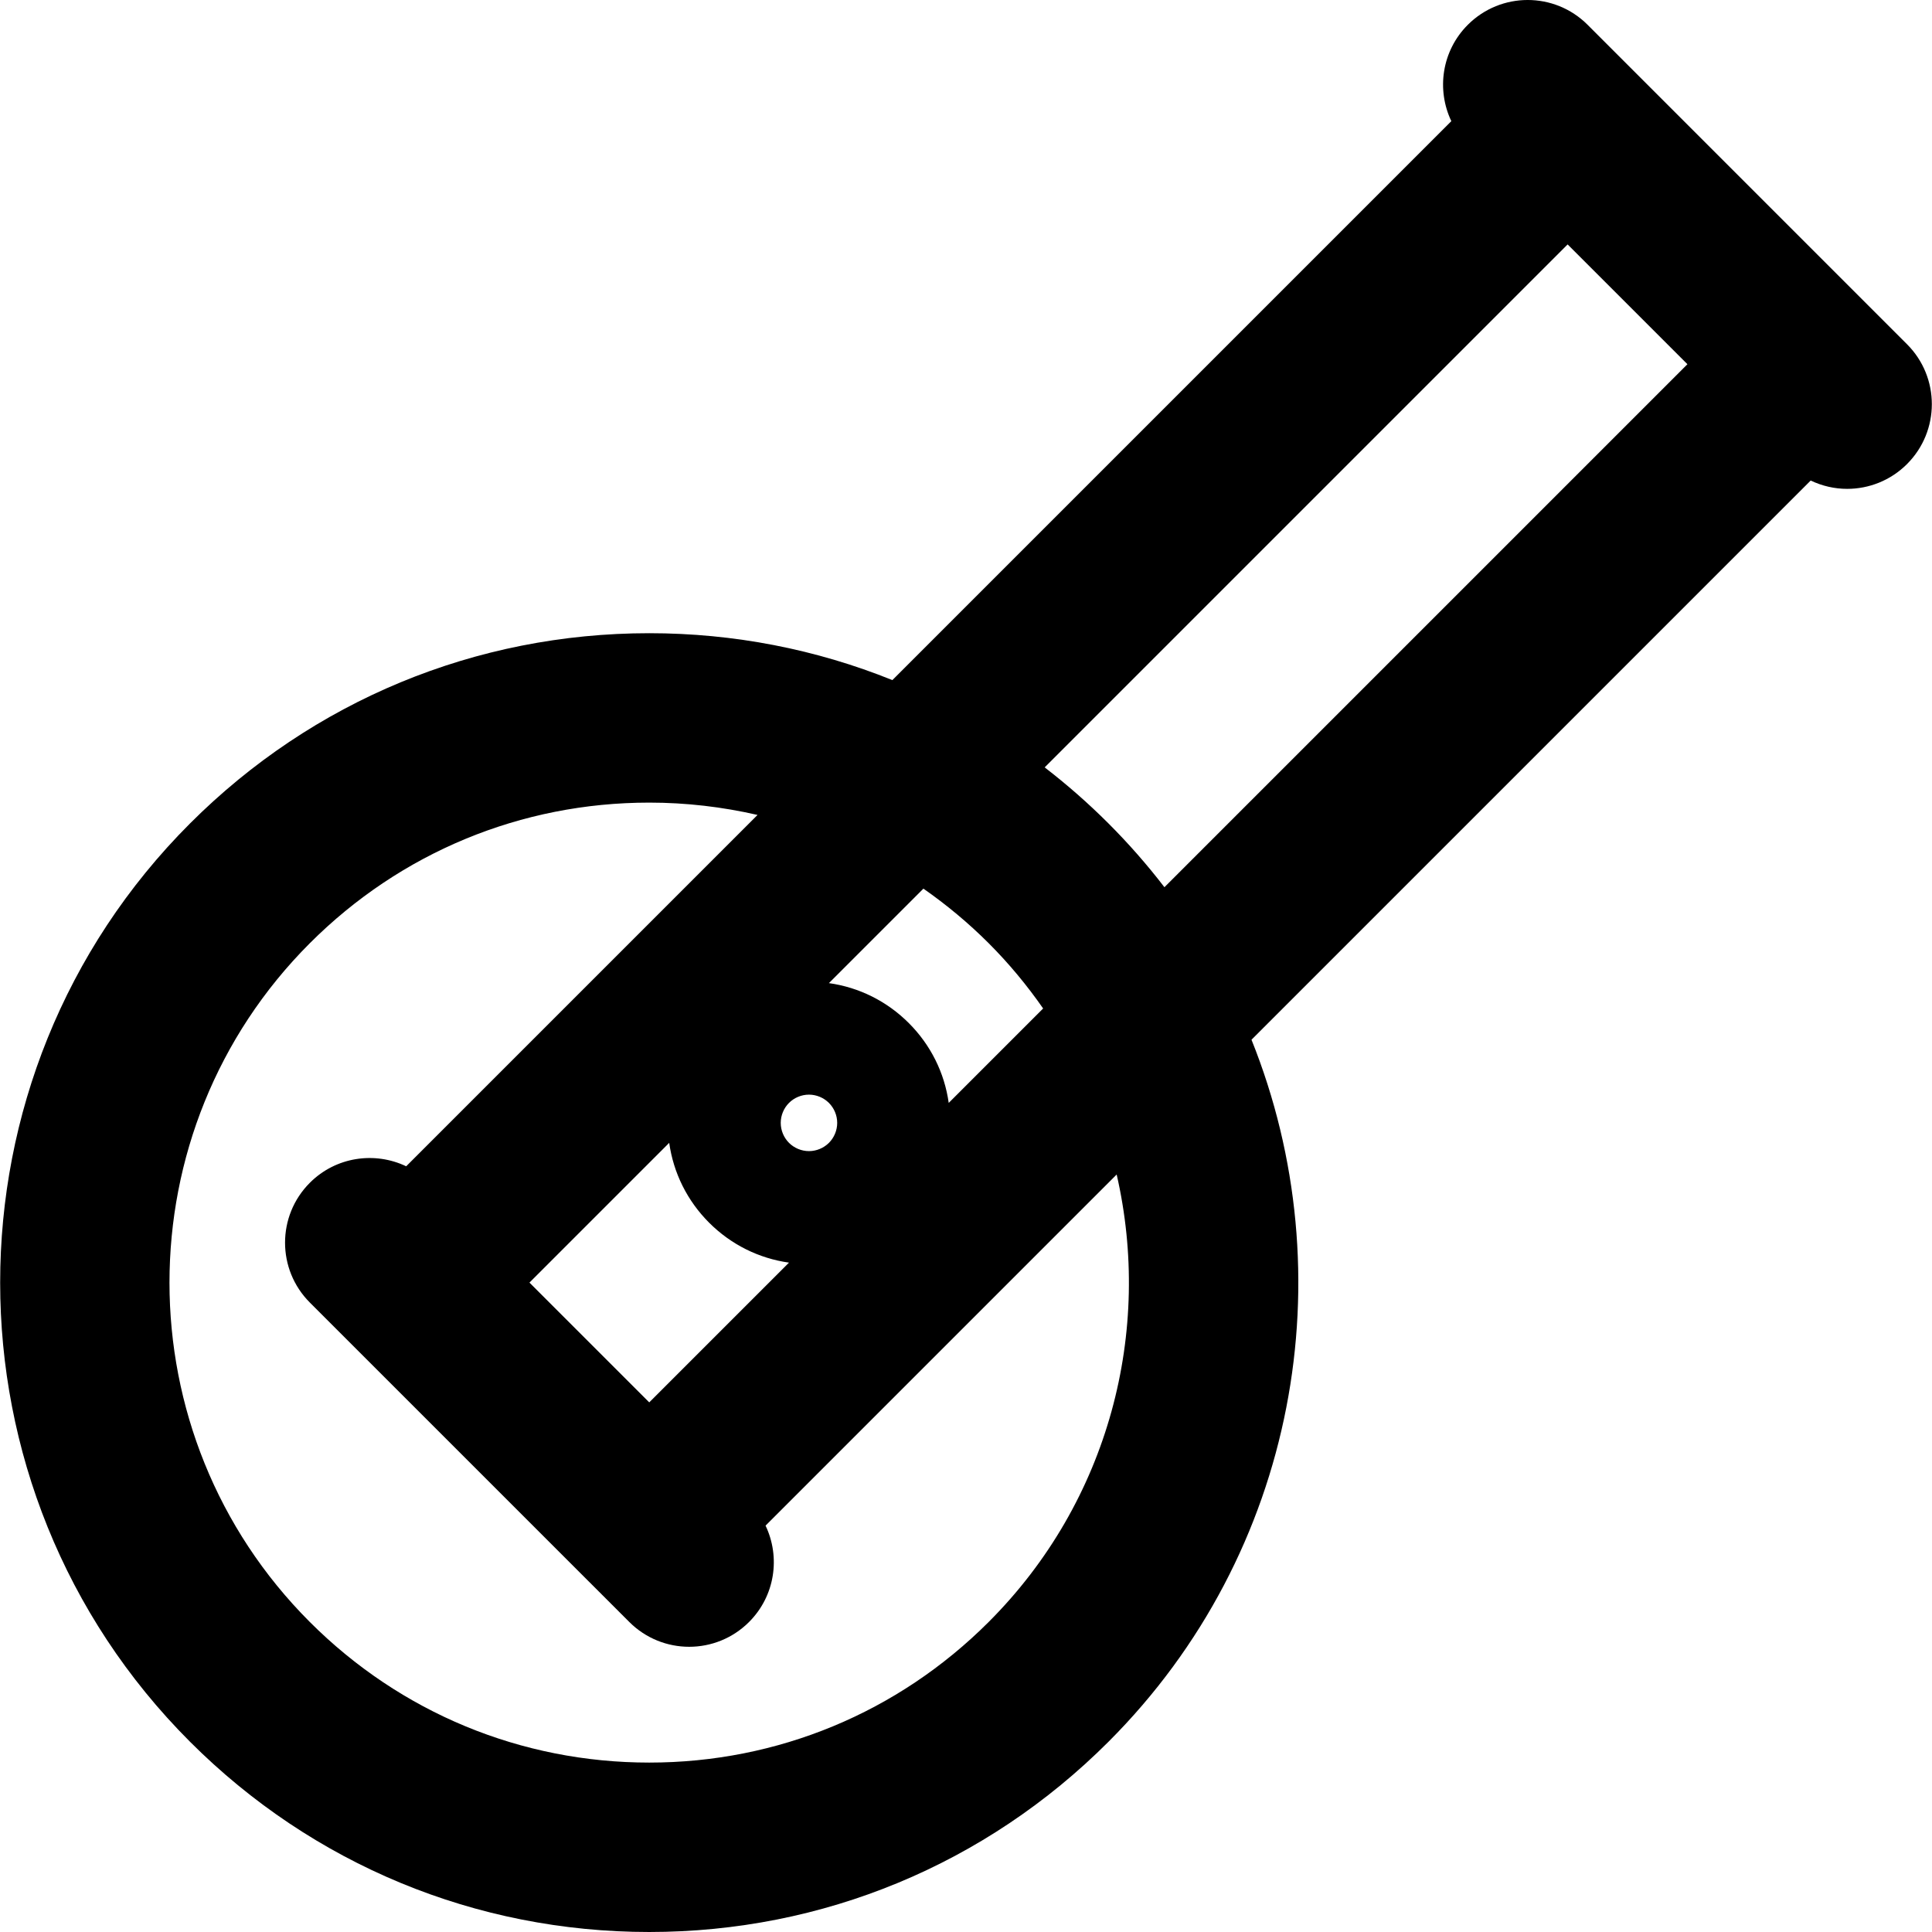 <?xml version="1.0" encoding="iso-8859-1"?>
<!-- Uploaded to: SVG Repo, www.svgrepo.com, Generator: SVG Repo Mixer Tools -->
<svg fill="#000000" height="800px" width="800px" version="1.1" id="Capa_1" xmlns="http://www.w3.org/2000/svg" xmlns:xlink="http://www.w3.org/1999/xlink" 
	 viewBox="0 0 512.003 512.003" xml:space="preserve">
<g>
	<g>
		<path d="M505.387,91.232l-10.571-10.571c-0.004-0.003-0.006-0.007-0.01-0.012l-15.873-15.872l-58.2-58.203
			c-8.766-8.765-22.979-8.766-31.745-0.002c-6.909,6.909-8.349,17.192-4.368,25.535L236.491,180.235
			c-20.204-8.15-41.989-12.428-64.431-12.428c-45.969,0-89.186,17.901-121.692,50.406c-67.1,67.1-67.1,176.282,0,243.385
			c32.505,32.504,75.722,50.405,121.69,50.405c45.969,0,89.186-17.901,121.692-50.406c50.21-50.21,62.845-123.984,37.911-186.057
			l148.194-148.191c3.048,1.455,6.35,2.206,9.658,2.206c5.744,0,11.49-2.192,15.873-6.574
			C514.152,114.211,514.152,99.999,505.387,91.232z M244.717,235.498c6.11,4.271,11.908,9.078,17.289,14.459
			c5.417,5.417,10.206,11.224,14.44,17.302l-25.023,25.021c-1.125-7.985-4.781-15.36-10.582-21.157
			c-5.803-5.803-13.178-9.461-21.165-10.585L244.717,235.498z M209.092,292.286c1.393-1.393,3.322-2.192,5.293-2.192
			c1.969,0,3.898,0.799,5.293,2.194c1.392,1.392,2.191,3.319,2.191,5.29s-0.801,3.9-2.188,5.289
			c-1.393,1.393-3.324,2.194-5.295,2.194s-3.9-0.801-5.289-2.188c-1.395-1.395-2.194-3.325-2.194-5.296
			C206.904,295.605,207.705,293.674,209.092,292.286z M209.092,334.614l-37.034,37.032l-29.981-29.979l-1.764-1.764l37.035-37.034
			c1.124,7.985,4.781,15.362,10.586,21.166C193.737,329.834,201.11,333.49,209.092,334.614z M262.004,429.849
			c-24.026,24.025-55.969,37.257-89.947,37.257c-33.976,0-65.919-13.23-89.945-37.255c-49.597-49.598-49.597-130.296,0-179.893
			c24.026-24.026,55.969-37.257,89.947-37.257c9.784,0,19.39,1.133,28.697,3.268l-93.11,93.11c-8.341-3.979-18.624-2.54-25.53,4.368
			c-8.766,8.766-8.766,22.979,0,31.745l28.218,28.216l45.852,45.852c0.005,0.005,0.008,0.008,0.012,0.01l10.571,10.571
			c4.383,4.383,10.128,6.576,15.872,6.576c5.745,0,11.49-2.191,15.872-6.576c6.908-6.909,8.349-17.192,4.368-25.533l93.049-93.049
			C305.411,352.576,294.121,397.733,262.004,429.849z M308.588,235.12c-4.516-5.877-9.458-11.529-14.836-16.907
			c-5.353-5.353-11.002-10.3-16.9-14.847L415.44,64.777l24.943,24.942l6.803,6.803L308.588,235.12z"/>
	</g>
</g>
</svg>